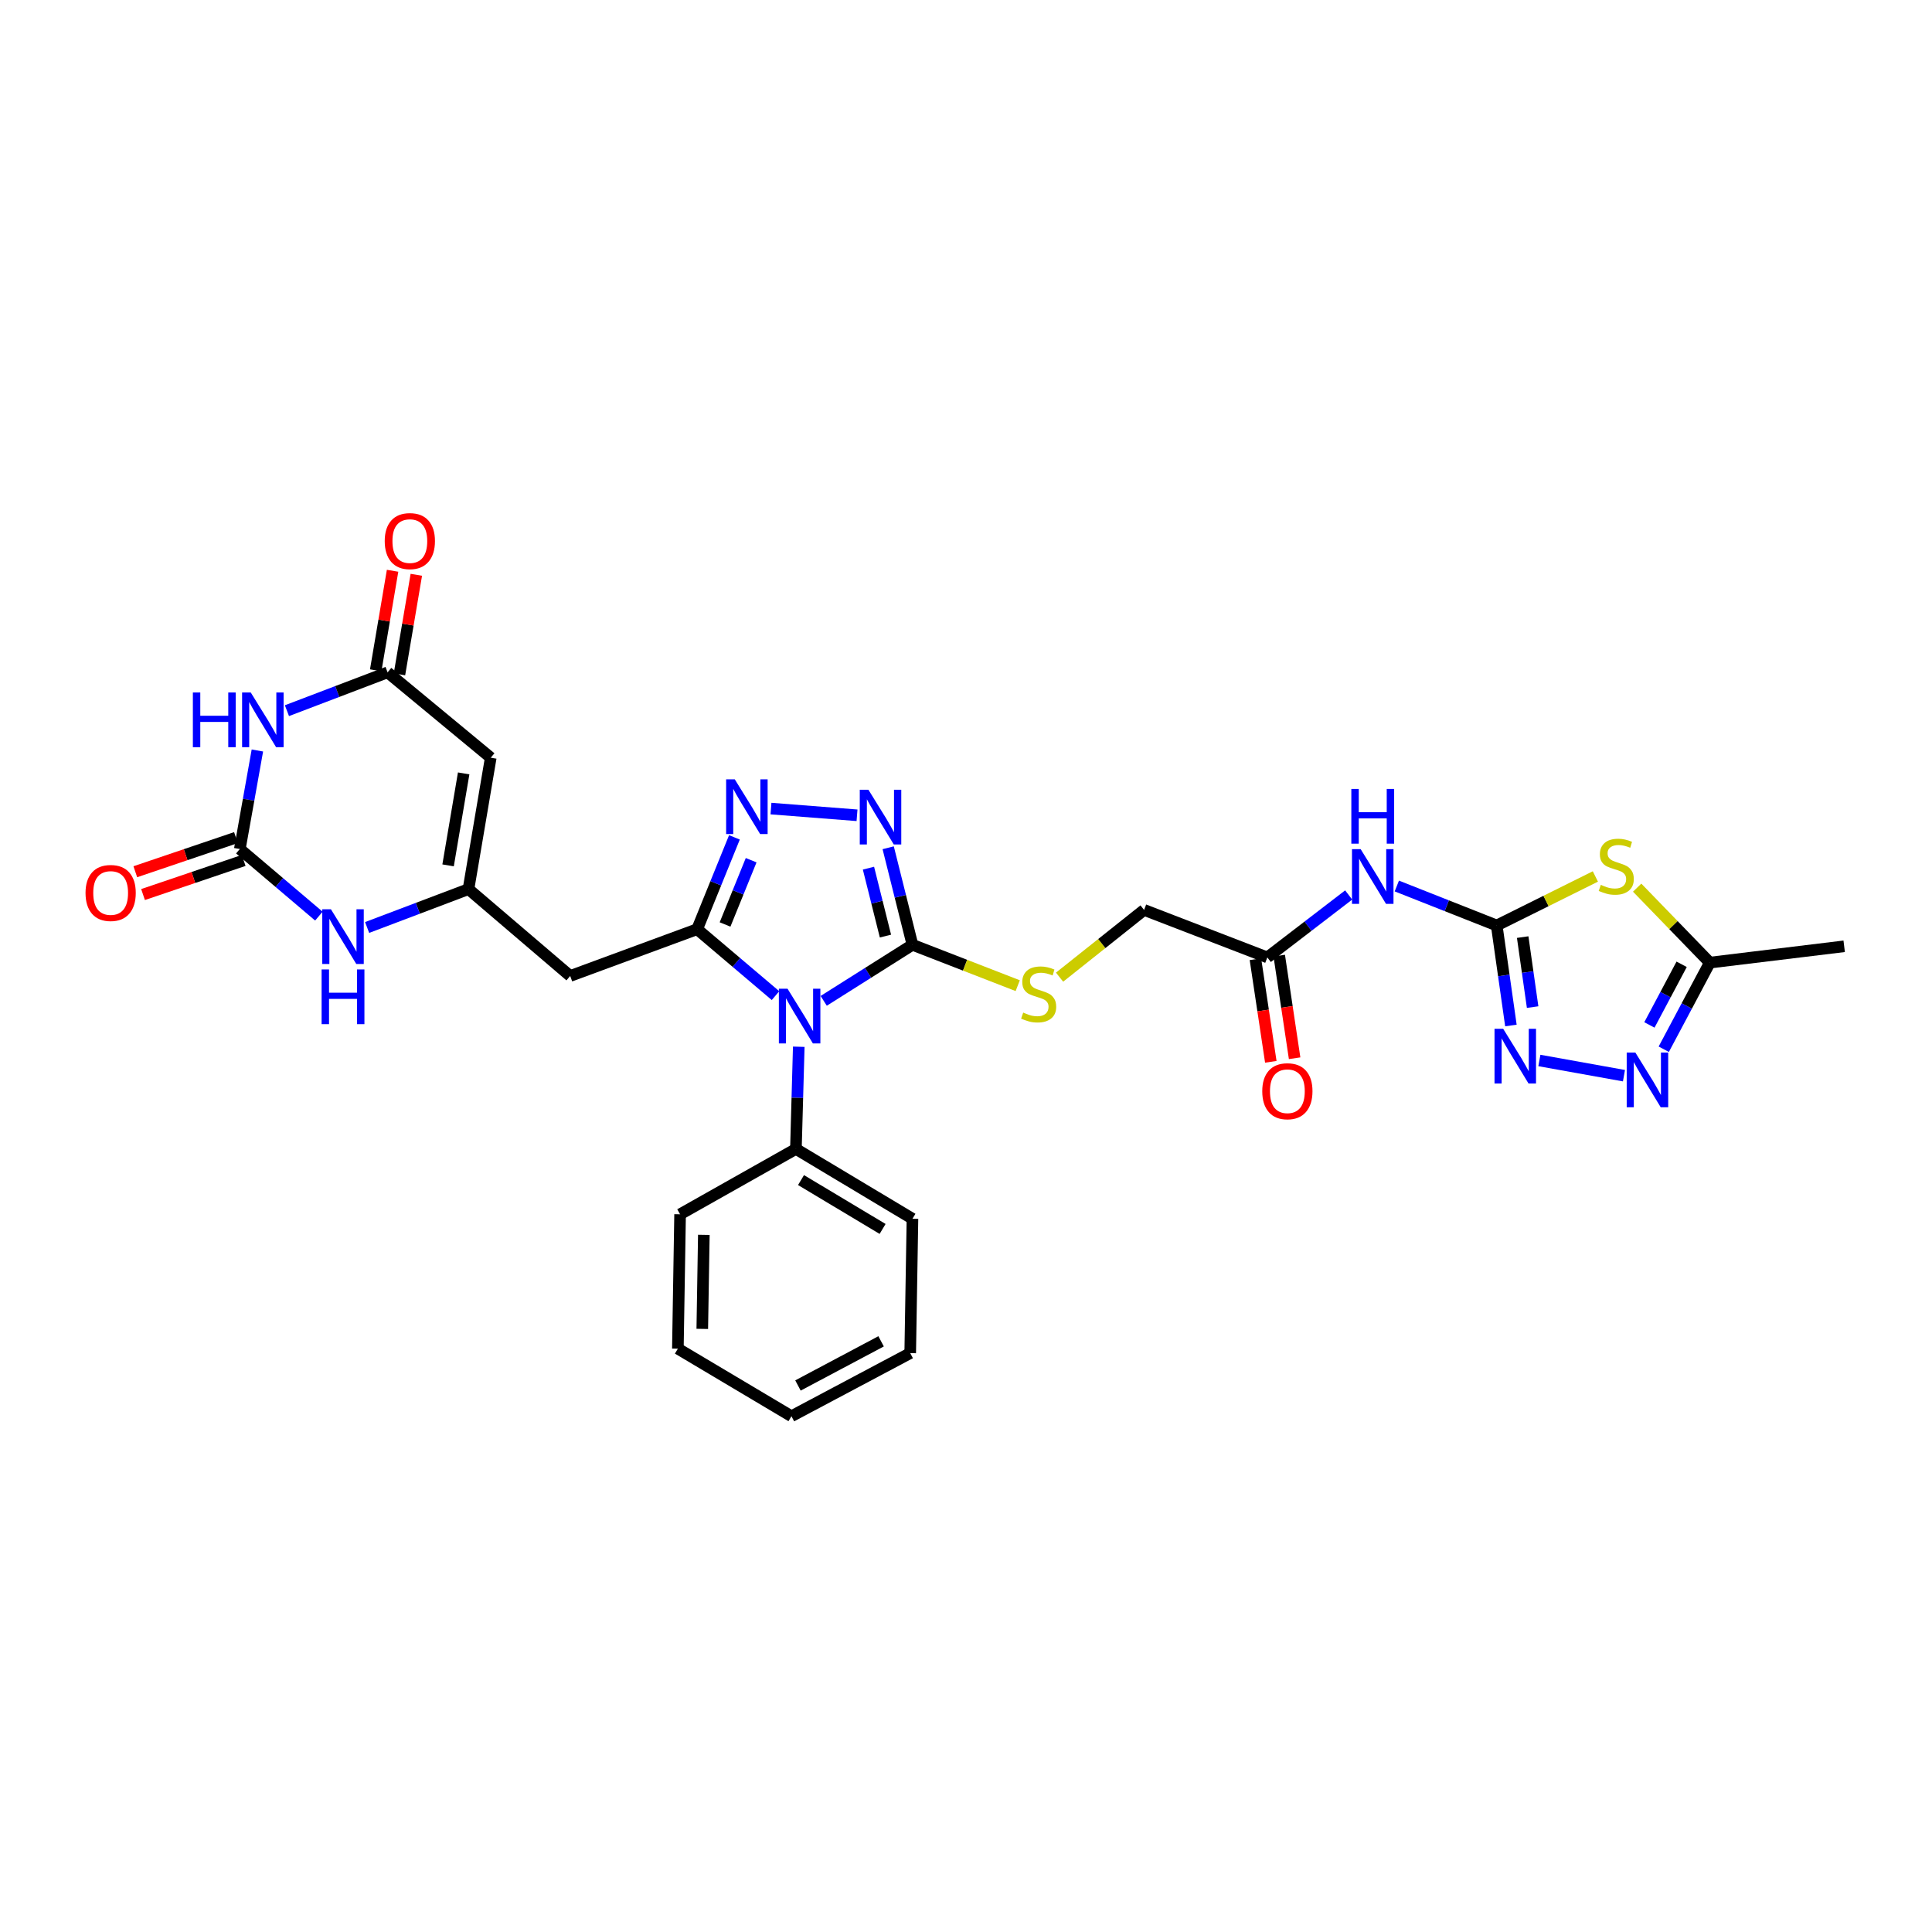 <?xml version='1.0' encoding='iso-8859-1'?>
<svg version='1.1' baseProfile='full'
              xmlns='http://www.w3.org/2000/svg'
                      xmlns:rdkit='http://www.rdkit.org/xml'
                      xmlns:xlink='http://www.w3.org/1999/xlink'
                  xml:space='preserve'
width='1000px' height='1000px' viewBox='0 0 1000 1000'>
<!-- END OF HEADER -->
<rect style='opacity:1.0;fill:#FFFFFF;stroke:none' width='1000' height='1000' x='0' y='0'> </rect>
<path class='bond-0' d='M 401.403,515.333 L 381.123,498.141' style='fill:none;fill-rule:evenodd;stroke:#0000FF;stroke-width:6px;stroke-linecap:butt;stroke-linejoin:miter;stroke-opacity:1' />
<path class='bond-0' d='M 381.123,498.141 L 360.843,480.948' style='fill:none;fill-rule:evenodd;stroke:#000000;stroke-width:6px;stroke-linecap:butt;stroke-linejoin:miter;stroke-opacity:1' />
<path class='bond-1' d='M 426.349,518.038 L 449.318,503.53' style='fill:none;fill-rule:evenodd;stroke:#0000FF;stroke-width:6px;stroke-linecap:butt;stroke-linejoin:miter;stroke-opacity:1' />
<path class='bond-1' d='M 449.318,503.53 L 472.287,489.022' style='fill:none;fill-rule:evenodd;stroke:#000000;stroke-width:6px;stroke-linecap:butt;stroke-linejoin:miter;stroke-opacity:1' />
<path class='bond-19' d='M 413.439,541.792 L 412.701,568.242' style='fill:none;fill-rule:evenodd;stroke:#0000FF;stroke-width:6px;stroke-linecap:butt;stroke-linejoin:miter;stroke-opacity:1' />
<path class='bond-19' d='M 412.701,568.242 L 411.963,594.691' style='fill:none;fill-rule:evenodd;stroke:#000000;stroke-width:6px;stroke-linecap:butt;stroke-linejoin:miter;stroke-opacity:1' />
<path class='bond-3' d='M 360.843,480.948 L 370.491,457.184' style='fill:none;fill-rule:evenodd;stroke:#000000;stroke-width:6px;stroke-linecap:butt;stroke-linejoin:miter;stroke-opacity:1' />
<path class='bond-3' d='M 370.491,457.184 L 380.14,433.42' style='fill:none;fill-rule:evenodd;stroke:#0000FF;stroke-width:6px;stroke-linecap:butt;stroke-linejoin:miter;stroke-opacity:1' />
<path class='bond-3' d='M 375.287,478.508 L 382.041,461.873' style='fill:none;fill-rule:evenodd;stroke:#000000;stroke-width:6px;stroke-linecap:butt;stroke-linejoin:miter;stroke-opacity:1' />
<path class='bond-3' d='M 382.041,461.873 L 388.794,445.238' style='fill:none;fill-rule:evenodd;stroke:#0000FF;stroke-width:6px;stroke-linecap:butt;stroke-linejoin:miter;stroke-opacity:1' />
<path class='bond-12' d='M 360.843,480.948 L 295.131,505.165' style='fill:none;fill-rule:evenodd;stroke:#000000;stroke-width:6px;stroke-linecap:butt;stroke-linejoin:miter;stroke-opacity:1' />
<path class='bond-4' d='M 472.287,489.022 L 466.006,463.911' style='fill:none;fill-rule:evenodd;stroke:#000000;stroke-width:6px;stroke-linecap:butt;stroke-linejoin:miter;stroke-opacity:1' />
<path class='bond-4' d='M 466.006,463.911 L 459.725,438.8' style='fill:none;fill-rule:evenodd;stroke:#0000FF;stroke-width:6px;stroke-linecap:butt;stroke-linejoin:miter;stroke-opacity:1' />
<path class='bond-4' d='M 458.31,484.514 L 453.914,466.936' style='fill:none;fill-rule:evenodd;stroke:#000000;stroke-width:6px;stroke-linecap:butt;stroke-linejoin:miter;stroke-opacity:1' />
<path class='bond-4' d='M 453.914,466.936 L 449.517,449.358' style='fill:none;fill-rule:evenodd;stroke:#0000FF;stroke-width:6px;stroke-linecap:butt;stroke-linejoin:miter;stroke-opacity:1' />
<path class='bond-17' d='M 472.287,489.022 L 499.53,499.602' style='fill:none;fill-rule:evenodd;stroke:#000000;stroke-width:6px;stroke-linecap:butt;stroke-linejoin:miter;stroke-opacity:1' />
<path class='bond-17' d='M 499.53,499.602 L 526.772,510.182' style='fill:none;fill-rule:evenodd;stroke:#CCCC00;stroke-width:6px;stroke-linecap:butt;stroke-linejoin:miter;stroke-opacity:1' />
<path class='bond-2' d='M 774.696,479.03 L 748.845,468.813' style='fill:none;fill-rule:evenodd;stroke:#000000;stroke-width:6px;stroke-linecap:butt;stroke-linejoin:miter;stroke-opacity:1' />
<path class='bond-2' d='M 748.845,468.813 L 722.993,458.596' style='fill:none;fill-rule:evenodd;stroke:#0000FF;stroke-width:6px;stroke-linecap:butt;stroke-linejoin:miter;stroke-opacity:1' />
<path class='bond-6' d='M 774.696,479.03 L 800.23,466.341' style='fill:none;fill-rule:evenodd;stroke:#000000;stroke-width:6px;stroke-linecap:butt;stroke-linejoin:miter;stroke-opacity:1' />
<path class='bond-6' d='M 800.23,466.341 L 825.763,453.653' style='fill:none;fill-rule:evenodd;stroke:#CCCC00;stroke-width:6px;stroke-linecap:butt;stroke-linejoin:miter;stroke-opacity:1' />
<path class='bond-9' d='M 774.696,479.03 L 778.371,504.911' style='fill:none;fill-rule:evenodd;stroke:#000000;stroke-width:6px;stroke-linecap:butt;stroke-linejoin:miter;stroke-opacity:1' />
<path class='bond-9' d='M 778.371,504.911 L 782.047,530.792' style='fill:none;fill-rule:evenodd;stroke:#0000FF;stroke-width:6px;stroke-linecap:butt;stroke-linejoin:miter;stroke-opacity:1' />
<path class='bond-9' d='M 788.14,485.041 L 790.713,503.158' style='fill:none;fill-rule:evenodd;stroke:#000000;stroke-width:6px;stroke-linecap:butt;stroke-linejoin:miter;stroke-opacity:1' />
<path class='bond-9' d='M 790.713,503.158 L 793.286,521.275' style='fill:none;fill-rule:evenodd;stroke:#0000FF;stroke-width:6px;stroke-linecap:butt;stroke-linejoin:miter;stroke-opacity:1' />
<path class='bond-30' d='M 399.058,418.521 L 443.595,421.99' style='fill:none;fill-rule:evenodd;stroke:#0000FF;stroke-width:6px;stroke-linecap:butt;stroke-linejoin:miter;stroke-opacity:1' />
<path class='bond-5' d='M 133.223,388.45 L 128.677,413.951' style='fill:none;fill-rule:evenodd;stroke:#0000FF;stroke-width:6px;stroke-linecap:butt;stroke-linejoin:miter;stroke-opacity:1' />
<path class='bond-5' d='M 128.677,413.951 L 124.132,439.453' style='fill:none;fill-rule:evenodd;stroke:#000000;stroke-width:6px;stroke-linecap:butt;stroke-linejoin:miter;stroke-opacity:1' />
<path class='bond-32' d='M 148.517,367.843 L 174.564,357.922' style='fill:none;fill-rule:evenodd;stroke:#0000FF;stroke-width:6px;stroke-linecap:butt;stroke-linejoin:miter;stroke-opacity:1' />
<path class='bond-32' d='M 174.564,357.922 L 200.612,348.001' style='fill:none;fill-rule:evenodd;stroke:#000000;stroke-width:6px;stroke-linecap:butt;stroke-linejoin:miter;stroke-opacity:1' />
<path class='bond-16' d='M 847.39,459.447 L 866.194,478.85' style='fill:none;fill-rule:evenodd;stroke:#CCCC00;stroke-width:6px;stroke-linecap:butt;stroke-linejoin:miter;stroke-opacity:1' />
<path class='bond-16' d='M 866.194,478.85 L 884.997,498.253' style='fill:none;fill-rule:evenodd;stroke:#000000;stroke-width:6px;stroke-linecap:butt;stroke-linejoin:miter;stroke-opacity:1' />
<path class='bond-7' d='M 124.132,439.453 L 144.592,456.821' style='fill:none;fill-rule:evenodd;stroke:#000000;stroke-width:6px;stroke-linecap:butt;stroke-linejoin:miter;stroke-opacity:1' />
<path class='bond-7' d='M 144.592,456.821 L 165.053,474.188' style='fill:none;fill-rule:evenodd;stroke:#0000FF;stroke-width:6px;stroke-linecap:butt;stroke-linejoin:miter;stroke-opacity:1' />
<path class='bond-20' d='M 122.131,433.55 L 96.083,442.381' style='fill:none;fill-rule:evenodd;stroke:#000000;stroke-width:6px;stroke-linecap:butt;stroke-linejoin:miter;stroke-opacity:1' />
<path class='bond-20' d='M 96.083,442.381 L 70.035,451.211' style='fill:none;fill-rule:evenodd;stroke:#FF0000;stroke-width:6px;stroke-linecap:butt;stroke-linejoin:miter;stroke-opacity:1' />
<path class='bond-20' d='M 126.133,445.356 L 100.085,454.186' style='fill:none;fill-rule:evenodd;stroke:#000000;stroke-width:6px;stroke-linecap:butt;stroke-linejoin:miter;stroke-opacity:1' />
<path class='bond-20' d='M 100.085,454.186 L 74.037,463.016' style='fill:none;fill-rule:evenodd;stroke:#FF0000;stroke-width:6px;stroke-linecap:butt;stroke-linejoin:miter;stroke-opacity:1' />
<path class='bond-8' d='M 242.487,460.2 L 295.131,505.165' style='fill:none;fill-rule:evenodd;stroke:#000000;stroke-width:6px;stroke-linecap:butt;stroke-linejoin:miter;stroke-opacity:1' />
<path class='bond-10' d='M 242.487,460.2 L 254.011,392.19' style='fill:none;fill-rule:evenodd;stroke:#000000;stroke-width:6px;stroke-linecap:butt;stroke-linejoin:miter;stroke-opacity:1' />
<path class='bond-10' d='M 231.926,447.917 L 239.992,400.309' style='fill:none;fill-rule:evenodd;stroke:#000000;stroke-width:6px;stroke-linecap:butt;stroke-linejoin:miter;stroke-opacity:1' />
<path class='bond-14' d='M 242.487,460.2 L 216.254,470.134' style='fill:none;fill-rule:evenodd;stroke:#000000;stroke-width:6px;stroke-linecap:butt;stroke-linejoin:miter;stroke-opacity:1' />
<path class='bond-14' d='M 216.254,470.134 L 190.021,480.067' style='fill:none;fill-rule:evenodd;stroke:#0000FF;stroke-width:6px;stroke-linecap:butt;stroke-linejoin:miter;stroke-opacity:1' />
<path class='bond-13' d='M 796.779,548.902 L 840.559,556.772' style='fill:none;fill-rule:evenodd;stroke:#0000FF;stroke-width:6px;stroke-linecap:butt;stroke-linejoin:miter;stroke-opacity:1' />
<path class='bond-11' d='M 254.011,392.19 L 200.612,348.001' style='fill:none;fill-rule:evenodd;stroke:#000000;stroke-width:6px;stroke-linecap:butt;stroke-linejoin:miter;stroke-opacity:1' />
<path class='bond-21' d='M 206.757,349.042 L 211.122,323.276' style='fill:none;fill-rule:evenodd;stroke:#000000;stroke-width:6px;stroke-linecap:butt;stroke-linejoin:miter;stroke-opacity:1' />
<path class='bond-21' d='M 211.122,323.276 L 215.487,297.509' style='fill:none;fill-rule:evenodd;stroke:#FF0000;stroke-width:6px;stroke-linecap:butt;stroke-linejoin:miter;stroke-opacity:1' />
<path class='bond-21' d='M 194.467,346.96 L 198.832,321.194' style='fill:none;fill-rule:evenodd;stroke:#000000;stroke-width:6px;stroke-linecap:butt;stroke-linejoin:miter;stroke-opacity:1' />
<path class='bond-21' d='M 198.832,321.194 L 203.197,295.427' style='fill:none;fill-rule:evenodd;stroke:#FF0000;stroke-width:6px;stroke-linecap:butt;stroke-linejoin:miter;stroke-opacity:1' />
<path class='bond-33' d='M 861.163,543.079 L 873.08,520.666' style='fill:none;fill-rule:evenodd;stroke:#0000FF;stroke-width:6px;stroke-linecap:butt;stroke-linejoin:miter;stroke-opacity:1' />
<path class='bond-33' d='M 873.08,520.666 L 884.997,498.253' style='fill:none;fill-rule:evenodd;stroke:#000000;stroke-width:6px;stroke-linecap:butt;stroke-linejoin:miter;stroke-opacity:1' />
<path class='bond-33' d='M 853.732,530.503 L 862.074,514.814' style='fill:none;fill-rule:evenodd;stroke:#0000FF;stroke-width:6px;stroke-linecap:butt;stroke-linejoin:miter;stroke-opacity:1' />
<path class='bond-33' d='M 862.074,514.814 L 870.416,499.125' style='fill:none;fill-rule:evenodd;stroke:#000000;stroke-width:6px;stroke-linecap:butt;stroke-linejoin:miter;stroke-opacity:1' />
<path class='bond-15' d='M 698.069,463.236 L 677.018,479.398' style='fill:none;fill-rule:evenodd;stroke:#0000FF;stroke-width:6px;stroke-linecap:butt;stroke-linejoin:miter;stroke-opacity:1' />
<path class='bond-15' d='M 677.018,479.398 L 655.966,495.56' style='fill:none;fill-rule:evenodd;stroke:#000000;stroke-width:6px;stroke-linecap:butt;stroke-linejoin:miter;stroke-opacity:1' />
<path class='bond-24' d='M 884.997,498.253 L 954.545,489.798' style='fill:none;fill-rule:evenodd;stroke:#000000;stroke-width:6px;stroke-linecap:butt;stroke-linejoin:miter;stroke-opacity:1' />
<path class='bond-23' d='M 548.427,505.777 L 570.3,488.373' style='fill:none;fill-rule:evenodd;stroke:#CCCC00;stroke-width:6px;stroke-linecap:butt;stroke-linejoin:miter;stroke-opacity:1' />
<path class='bond-23' d='M 570.3,488.373 L 592.173,470.969' style='fill:none;fill-rule:evenodd;stroke:#000000;stroke-width:6px;stroke-linecap:butt;stroke-linejoin:miter;stroke-opacity:1' />
<path class='bond-18' d='M 655.966,495.56 L 592.173,470.969' style='fill:none;fill-rule:evenodd;stroke:#000000;stroke-width:6px;stroke-linecap:butt;stroke-linejoin:miter;stroke-opacity:1' />
<path class='bond-22' d='M 649.803,496.484 L 653.785,523.037' style='fill:none;fill-rule:evenodd;stroke:#000000;stroke-width:6px;stroke-linecap:butt;stroke-linejoin:miter;stroke-opacity:1' />
<path class='bond-22' d='M 653.785,523.037 L 657.767,549.589' style='fill:none;fill-rule:evenodd;stroke:#FF0000;stroke-width:6px;stroke-linecap:butt;stroke-linejoin:miter;stroke-opacity:1' />
<path class='bond-22' d='M 662.13,494.635 L 666.112,521.188' style='fill:none;fill-rule:evenodd;stroke:#000000;stroke-width:6px;stroke-linecap:butt;stroke-linejoin:miter;stroke-opacity:1' />
<path class='bond-22' d='M 666.112,521.188 L 670.094,547.741' style='fill:none;fill-rule:evenodd;stroke:#FF0000;stroke-width:6px;stroke-linecap:butt;stroke-linejoin:miter;stroke-opacity:1' />
<path class='bond-25' d='M 411.963,594.691 L 472.287,630.826' style='fill:none;fill-rule:evenodd;stroke:#000000;stroke-width:6px;stroke-linecap:butt;stroke-linejoin:miter;stroke-opacity:1' />
<path class='bond-25' d='M 414.606,610.805 L 456.833,636.099' style='fill:none;fill-rule:evenodd;stroke:#000000;stroke-width:6px;stroke-linecap:butt;stroke-linejoin:miter;stroke-opacity:1' />
<path class='bond-26' d='M 411.963,594.691 L 352.013,628.513' style='fill:none;fill-rule:evenodd;stroke:#000000;stroke-width:6px;stroke-linecap:butt;stroke-linejoin:miter;stroke-opacity:1' />
<path class='bond-28' d='M 472.287,630.826 L 471.124,700.374' style='fill:none;fill-rule:evenodd;stroke:#000000;stroke-width:6px;stroke-linecap:butt;stroke-linejoin:miter;stroke-opacity:1' />
<path class='bond-27' d='M 352.013,628.513 L 350.864,698.061' style='fill:none;fill-rule:evenodd;stroke:#000000;stroke-width:6px;stroke-linecap:butt;stroke-linejoin:miter;stroke-opacity:1' />
<path class='bond-27' d='M 364.304,639.151 L 363.5,687.835' style='fill:none;fill-rule:evenodd;stroke:#000000;stroke-width:6px;stroke-linecap:butt;stroke-linejoin:miter;stroke-opacity:1' />
<path class='bond-29' d='M 350.864,698.061 L 409.65,733.032' style='fill:none;fill-rule:evenodd;stroke:#000000;stroke-width:6px;stroke-linecap:butt;stroke-linejoin:miter;stroke-opacity:1' />
<path class='bond-31' d='M 471.124,700.374 L 409.65,733.032' style='fill:none;fill-rule:evenodd;stroke:#000000;stroke-width:6px;stroke-linecap:butt;stroke-linejoin:miter;stroke-opacity:1' />
<path class='bond-31' d='M 456.055,694.265 L 413.023,717.126' style='fill:none;fill-rule:evenodd;stroke:#000000;stroke-width:6px;stroke-linecap:butt;stroke-linejoin:miter;stroke-opacity:1' />
<path  class='atom-0' d='M 407.622 511.752
L 416.902 526.752
Q 417.822 528.232, 419.302 530.912
Q 420.782 533.592, 420.862 533.752
L 420.862 511.752
L 424.622 511.752
L 424.622 540.072
L 420.742 540.072
L 410.782 523.672
Q 409.622 521.752, 408.382 519.552
Q 407.182 517.352, 406.822 516.672
L 406.822 540.072
L 403.142 540.072
L 403.142 511.752
L 407.622 511.752
' fill='#0000FF'/>
<path  class='atom-4' d='M 380.323 403.389
L 389.603 418.389
Q 390.523 419.869, 392.003 422.549
Q 393.483 425.229, 393.563 425.389
L 393.563 403.389
L 397.323 403.389
L 397.323 431.709
L 393.443 431.709
L 383.483 415.309
Q 382.323 413.389, 381.083 411.189
Q 379.883 408.989, 379.523 408.309
L 379.523 431.709
L 375.843 431.709
L 375.843 403.389
L 380.323 403.389
' fill='#0000FF'/>
<path  class='atom-5' d='M 449.497 408.777
L 458.777 423.777
Q 459.697 425.257, 461.177 427.937
Q 462.657 430.617, 462.737 430.777
L 462.737 408.777
L 466.497 408.777
L 466.497 437.097
L 462.617 437.097
L 452.657 420.697
Q 451.497 418.777, 450.257 416.577
Q 449.057 414.377, 448.697 413.697
L 448.697 437.097
L 445.017 437.097
L 445.017 408.777
L 449.497 408.777
' fill='#0000FF'/>
<path  class='atom-6' d='M 99.83 358.432
L 103.67 358.432
L 103.67 370.472
L 118.15 370.472
L 118.15 358.432
L 121.99 358.432
L 121.99 386.752
L 118.15 386.752
L 118.15 373.672
L 103.67 373.672
L 103.67 386.752
L 99.83 386.752
L 99.83 358.432
' fill='#0000FF'/>
<path  class='atom-6' d='M 129.79 358.432
L 139.07 373.432
Q 139.99 374.912, 141.47 377.592
Q 142.95 380.272, 143.03 380.432
L 143.03 358.432
L 146.79 358.432
L 146.79 386.752
L 142.91 386.752
L 132.95 370.352
Q 131.79 368.432, 130.55 366.232
Q 129.35 364.032, 128.99 363.352
L 128.99 386.752
L 125.31 386.752
L 125.31 358.432
L 129.79 358.432
' fill='#0000FF'/>
<path  class='atom-7' d='M 828.571 458.002
Q 828.891 458.122, 830.211 458.682
Q 831.531 459.242, 832.971 459.602
Q 834.451 459.922, 835.891 459.922
Q 838.571 459.922, 840.131 458.642
Q 841.691 457.322, 841.691 455.042
Q 841.691 453.482, 840.891 452.522
Q 840.131 451.562, 838.931 451.042
Q 837.731 450.522, 835.731 449.922
Q 833.211 449.162, 831.691 448.442
Q 830.211 447.722, 829.131 446.202
Q 828.091 444.682, 828.091 442.122
Q 828.091 438.562, 830.491 436.362
Q 832.931 434.162, 837.731 434.162
Q 841.011 434.162, 844.731 435.722
L 843.811 438.802
Q 840.411 437.402, 837.851 437.402
Q 835.091 437.402, 833.571 438.562
Q 832.051 439.682, 832.091 441.642
Q 832.091 443.162, 832.851 444.082
Q 833.651 445.002, 834.771 445.522
Q 835.931 446.042, 837.851 446.642
Q 840.411 447.442, 841.931 448.242
Q 843.451 449.042, 844.531 450.682
Q 845.651 452.282, 845.651 455.042
Q 845.651 458.962, 843.011 461.082
Q 840.411 463.162, 836.051 463.162
Q 833.531 463.162, 831.611 462.602
Q 829.731 462.082, 827.491 461.162
L 828.571 458.002
' fill='#CCCC00'/>
<path  class='atom-10' d='M 778.041 532.499
L 787.321 547.499
Q 788.241 548.979, 789.721 551.659
Q 791.201 554.339, 791.281 554.499
L 791.281 532.499
L 795.041 532.499
L 795.041 560.819
L 791.161 560.819
L 781.201 544.419
Q 780.041 542.499, 778.801 540.299
Q 777.601 538.099, 777.241 537.419
L 777.241 560.819
L 773.561 560.819
L 773.561 532.499
L 778.041 532.499
' fill='#0000FF'/>
<path  class='atom-14' d='M 846.46 544.798
L 855.74 559.798
Q 856.66 561.278, 858.14 563.958
Q 859.62 566.638, 859.7 566.798
L 859.7 544.798
L 863.46 544.798
L 863.46 573.118
L 859.58 573.118
L 849.62 556.718
Q 848.46 554.798, 847.22 552.598
Q 846.02 550.398, 845.66 549.718
L 845.66 573.118
L 841.98 573.118
L 841.98 544.798
L 846.46 544.798
' fill='#0000FF'/>
<path  class='atom-15' d='M 171.284 470.631
L 180.564 485.631
Q 181.484 487.111, 182.964 489.791
Q 184.444 492.471, 184.524 492.631
L 184.524 470.631
L 188.284 470.631
L 188.284 498.951
L 184.404 498.951
L 174.444 482.551
Q 173.284 480.631, 172.044 478.431
Q 170.844 476.231, 170.484 475.551
L 170.484 498.951
L 166.804 498.951
L 166.804 470.631
L 171.284 470.631
' fill='#0000FF'/>
<path  class='atom-15' d='M 166.464 501.783
L 170.304 501.783
L 170.304 513.823
L 184.784 513.823
L 184.784 501.783
L 188.624 501.783
L 188.624 530.103
L 184.784 530.103
L 184.784 517.023
L 170.304 517.023
L 170.304 530.103
L 166.464 530.103
L 166.464 501.783
' fill='#0000FF'/>
<path  class='atom-16' d='M 704.269 439.51
L 713.549 454.51
Q 714.469 455.99, 715.949 458.67
Q 717.429 461.35, 717.509 461.51
L 717.509 439.51
L 721.269 439.51
L 721.269 467.83
L 717.389 467.83
L 707.429 451.43
Q 706.269 449.51, 705.029 447.31
Q 703.829 445.11, 703.469 444.43
L 703.469 467.83
L 699.789 467.83
L 699.789 439.51
L 704.269 439.51
' fill='#0000FF'/>
<path  class='atom-16' d='M 699.449 408.358
L 703.289 408.358
L 703.289 420.398
L 717.769 420.398
L 717.769 408.358
L 721.609 408.358
L 721.609 436.678
L 717.769 436.678
L 717.769 423.598
L 703.289 423.598
L 703.289 436.678
L 699.449 436.678
L 699.449 408.358
' fill='#0000FF'/>
<path  class='atom-18' d='M 529.604 524.109
Q 529.924 524.229, 531.244 524.789
Q 532.564 525.349, 534.004 525.709
Q 535.484 526.029, 536.924 526.029
Q 539.604 526.029, 541.164 524.749
Q 542.724 523.429, 542.724 521.149
Q 542.724 519.589, 541.924 518.629
Q 541.164 517.669, 539.964 517.149
Q 538.764 516.629, 536.764 516.029
Q 534.244 515.269, 532.724 514.549
Q 531.244 513.829, 530.164 512.309
Q 529.124 510.789, 529.124 508.229
Q 529.124 504.669, 531.524 502.469
Q 533.964 500.269, 538.764 500.269
Q 542.044 500.269, 545.764 501.829
L 544.844 504.909
Q 541.444 503.509, 538.884 503.509
Q 536.124 503.509, 534.604 504.669
Q 533.084 505.789, 533.124 507.749
Q 533.124 509.269, 533.884 510.189
Q 534.684 511.109, 535.804 511.629
Q 536.964 512.149, 538.884 512.749
Q 541.444 513.549, 542.964 514.349
Q 544.484 515.149, 545.564 516.789
Q 546.684 518.389, 546.684 521.149
Q 546.684 525.069, 544.044 527.189
Q 541.444 529.269, 537.084 529.269
Q 534.564 529.269, 532.644 528.709
Q 530.764 528.189, 528.524 527.269
L 529.604 524.109
' fill='#CCCC00'/>
<path  class='atom-21' d='M 44.271 462.199
Q 44.271 455.399, 47.631 451.599
Q 50.991 447.799, 57.271 447.799
Q 63.551 447.799, 66.911 451.599
Q 70.271 455.399, 70.271 462.199
Q 70.271 469.079, 66.871 472.999
Q 63.471 476.879, 57.271 476.879
Q 51.031 476.879, 47.631 472.999
Q 44.271 469.119, 44.271 462.199
M 57.271 473.679
Q 61.591 473.679, 63.911 470.799
Q 66.271 467.879, 66.271 462.199
Q 66.271 456.639, 63.911 453.839
Q 61.591 450.999, 57.271 450.999
Q 52.951 450.999, 50.591 453.799
Q 48.271 456.599, 48.271 462.199
Q 48.271 467.919, 50.591 470.799
Q 52.951 473.679, 57.271 473.679
' fill='#FF0000'/>
<path  class='atom-22' d='M 199.135 280.064
Q 199.135 273.264, 202.495 269.464
Q 205.855 265.664, 212.135 265.664
Q 218.415 265.664, 221.775 269.464
Q 225.135 273.264, 225.135 280.064
Q 225.135 286.944, 221.735 290.864
Q 218.335 294.744, 212.135 294.744
Q 205.895 294.744, 202.495 290.864
Q 199.135 286.984, 199.135 280.064
M 212.135 291.544
Q 216.455 291.544, 218.775 288.664
Q 221.135 285.744, 221.135 280.064
Q 221.135 274.504, 218.775 271.704
Q 216.455 268.864, 212.135 268.864
Q 207.815 268.864, 205.455 271.664
Q 203.135 274.464, 203.135 280.064
Q 203.135 285.784, 205.455 288.664
Q 207.815 291.544, 212.135 291.544
' fill='#FF0000'/>
<path  class='atom-23' d='M 653.34 564.814
Q 653.34 558.014, 656.7 554.214
Q 660.06 550.414, 666.34 550.414
Q 672.62 550.414, 675.98 554.214
Q 679.34 558.014, 679.34 564.814
Q 679.34 571.694, 675.94 575.614
Q 672.54 579.494, 666.34 579.494
Q 660.1 579.494, 656.7 575.614
Q 653.34 571.734, 653.34 564.814
M 666.34 576.294
Q 670.66 576.294, 672.98 573.414
Q 675.34 570.494, 675.34 564.814
Q 675.34 559.254, 672.98 556.454
Q 670.66 553.614, 666.34 553.614
Q 662.02 553.614, 659.66 556.414
Q 657.34 559.214, 657.34 564.814
Q 657.34 570.534, 659.66 573.414
Q 662.02 576.294, 666.34 576.294
' fill='#FF0000'/>
</svg>
